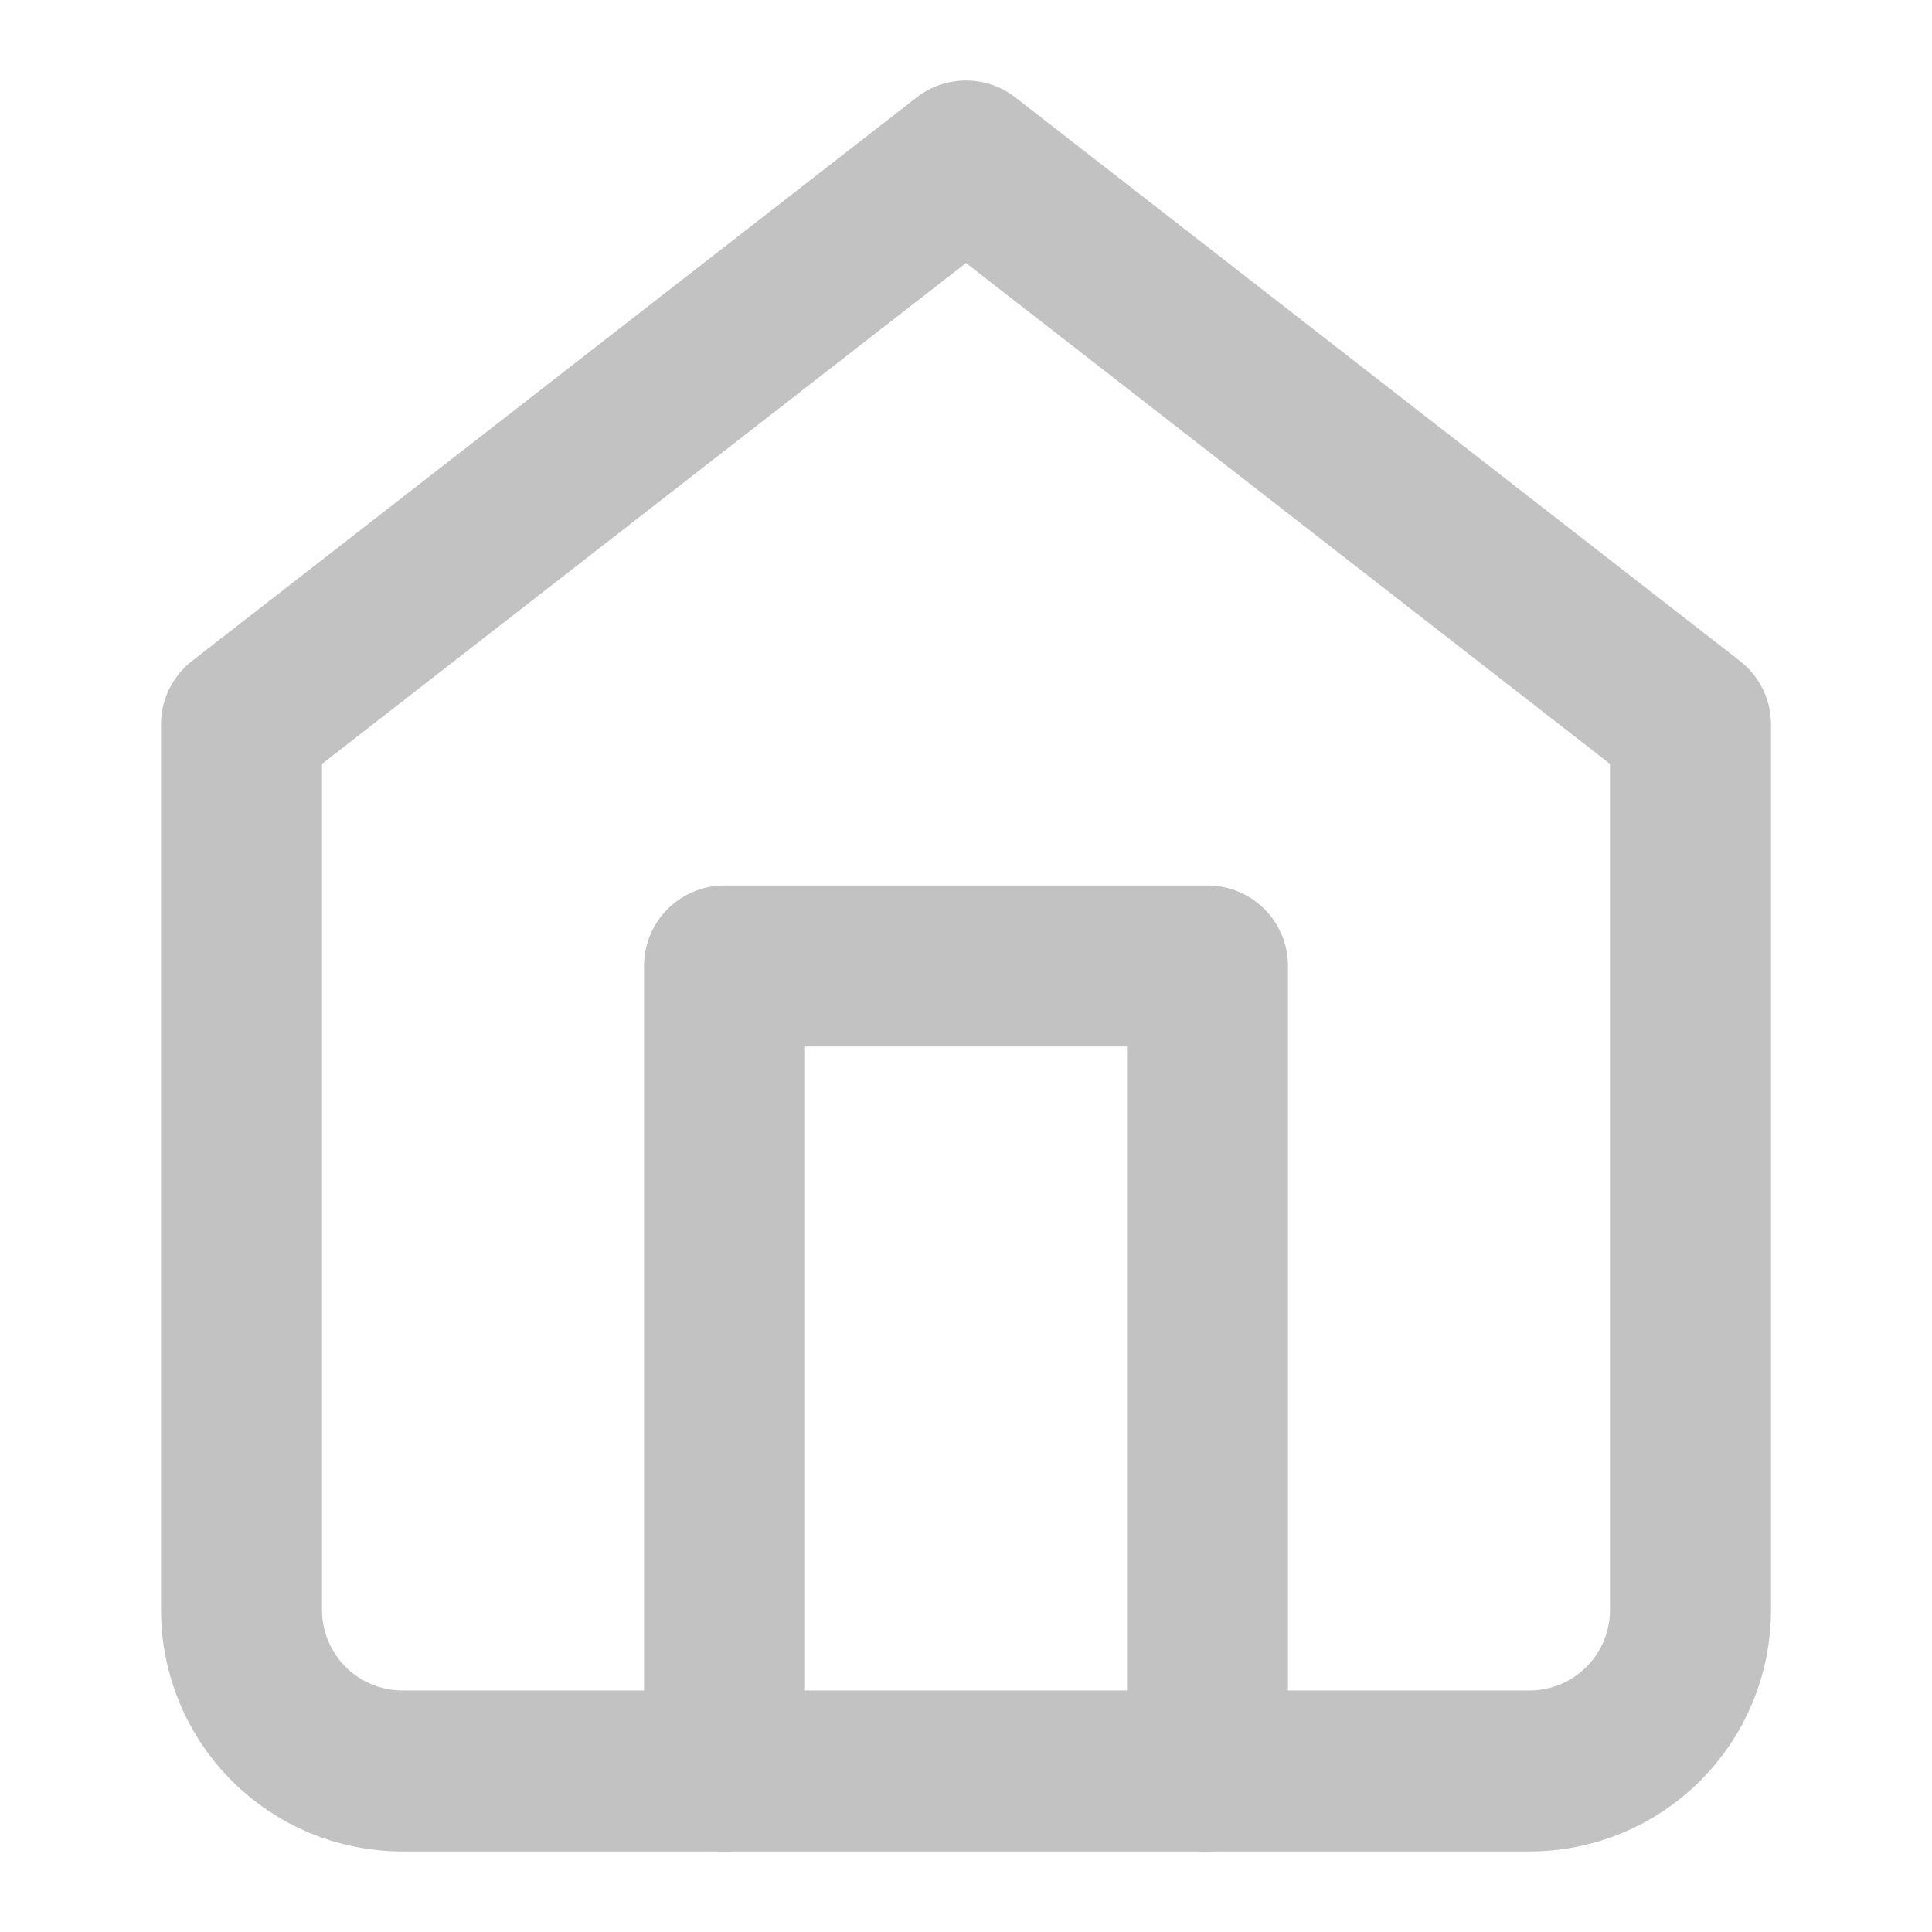 <?xml version="1.0" encoding="UTF-8"?> <svg xmlns="http://www.w3.org/2000/svg" width="32" height="32" viewBox="0 0 32 32" fill="none"><path d="M4 12L16 2.667L28 12V26.667C28 27.374 27.719 28.052 27.219 28.552C26.719 29.052 26.041 29.333 25.333 29.333H6.667C5.959 29.333 5.281 29.052 4.781 28.552C4.281 28.052 4 27.374 4 26.667V12Z" stroke="#C2C2C2" stroke-width="2.667" stroke-linecap="round" stroke-linejoin="round"></path><path d="M12 29.333V16H20V29.333" stroke="#C2C2C2" stroke-width="2.667" stroke-linecap="round" stroke-linejoin="round"></path></svg> 